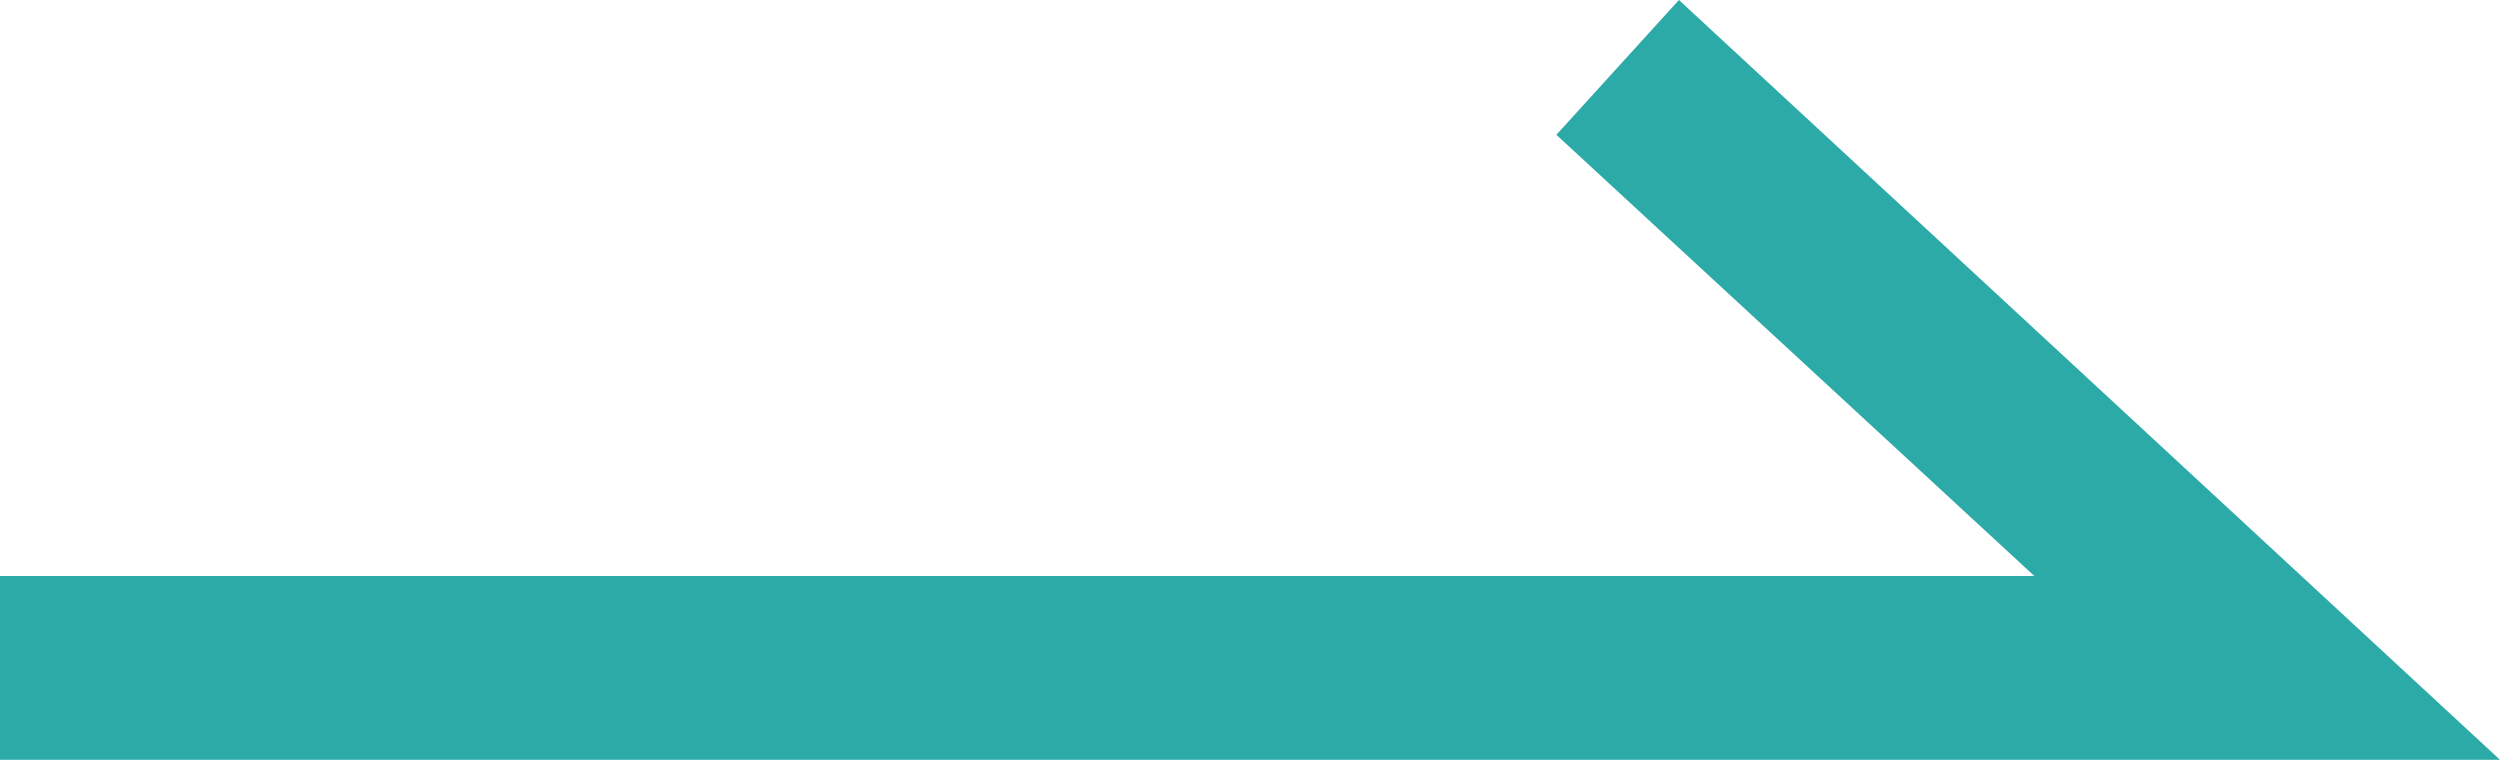 <?xml version="1.0" encoding="utf-8"?>
<!-- Generator: Adobe Illustrator 24.2.1, SVG Export Plug-In . SVG Version: 6.00 Build 0)  -->
<svg version="1.1" id="レイヤー_1" xmlns="http://www.w3.org/2000/svg" xmlns:xlink="http://www.w3.org/1999/xlink" x="0px"
	 y="0px" viewBox="0 0 20.4 6.2" style="enable-background:new 0 0 20.4 6.2;" xml:space="preserve">
<style type="text/css">
	.st0{fill:#2CAAA7;}
</style>
<polygon class="st0" points="0,4.7 16.6,4.7 12.7,1.1 13.7,0 20.4,6.2 0,6.2 "/>
</svg>
